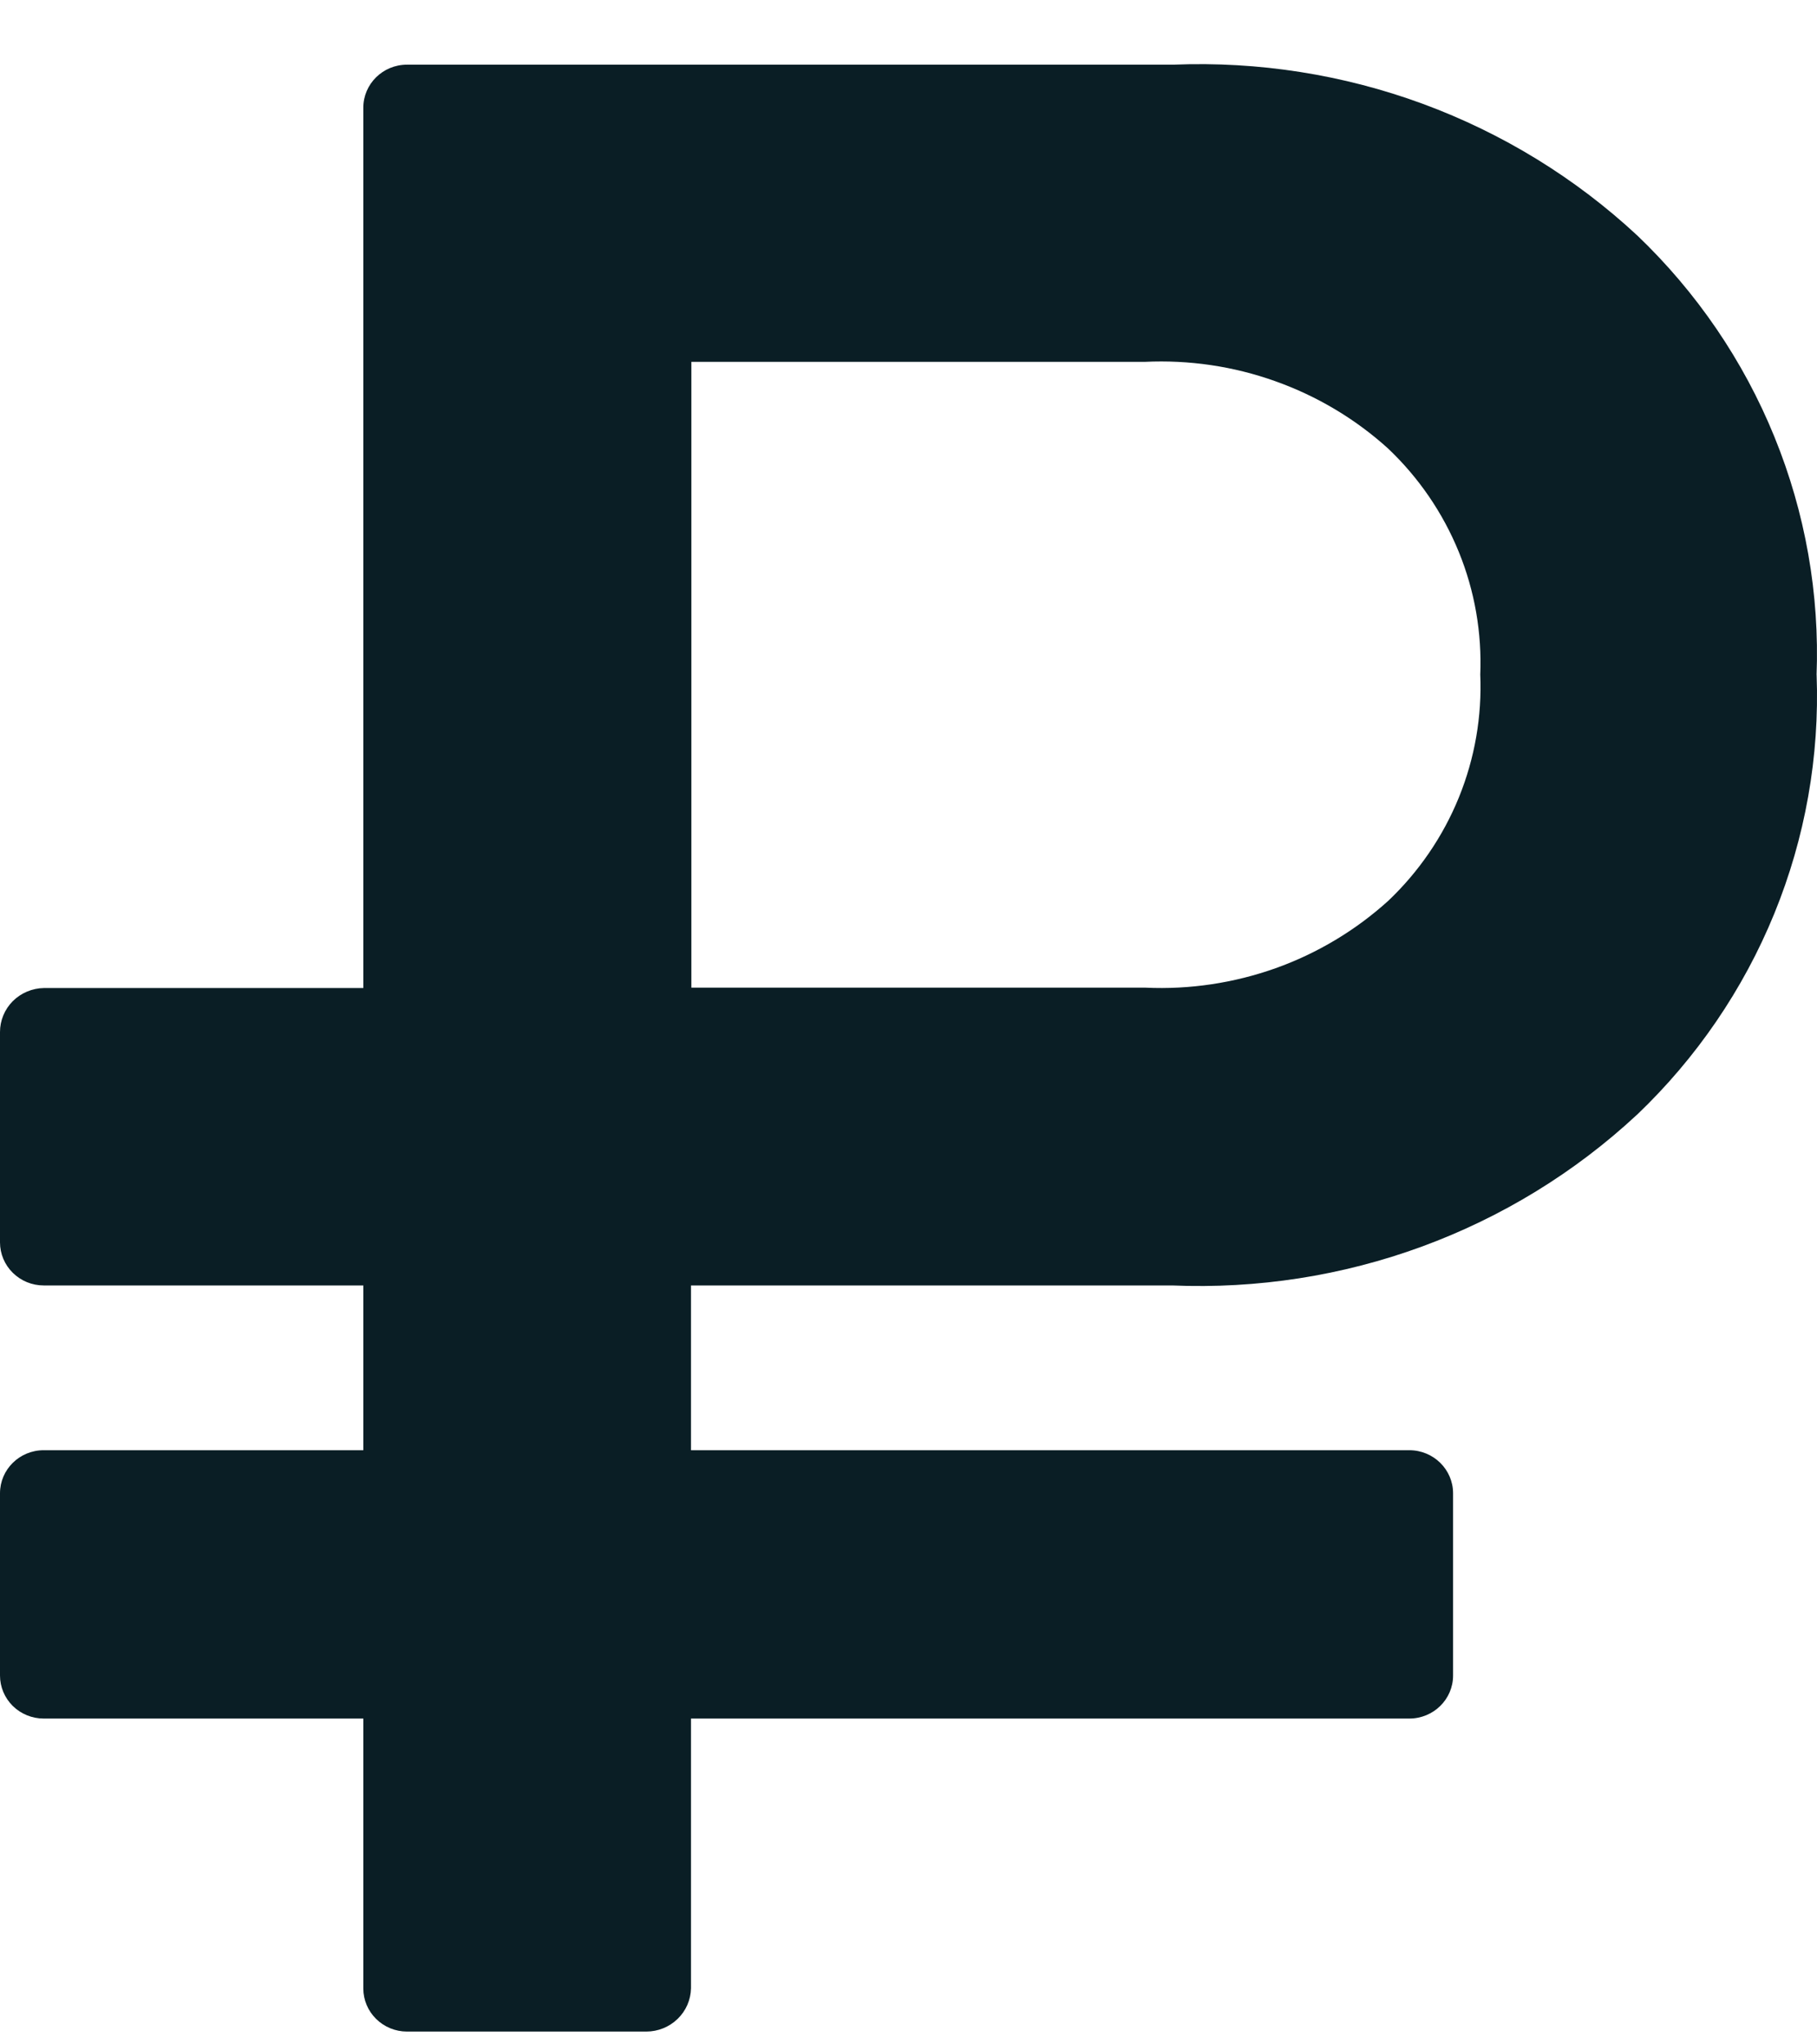 <?xml version="1.0" encoding="UTF-8"?> <svg xmlns="http://www.w3.org/2000/svg" width="24" height="27" viewBox="0 0 24 27" fill="none"> <path d="M19.552 8.913C19.575 8.358 19.479 7.805 19.269 7.29C19.059 6.775 18.741 6.309 18.335 5.924L18.334 5.923C17.902 5.532 17.395 5.23 16.843 5.034C16.292 4.837 15.706 4.751 15.12 4.779H15.13H9.132V13.044H15.13C15.715 13.071 16.299 12.983 16.85 12.787C17.401 12.59 17.906 12.287 18.337 11.897L18.334 11.9C18.741 11.514 19.06 11.047 19.27 10.531C19.48 10.014 19.576 9.46 19.552 8.904V8.913ZM23.995 8.913C24.035 9.991 23.845 11.065 23.436 12.066C23.027 13.067 22.409 13.972 21.622 14.723L21.619 14.725C20.802 15.485 19.837 16.076 18.783 16.463C17.729 16.85 16.607 17.024 15.483 16.977H15.499H9.127V19.153H18.615C18.934 19.153 19.193 19.408 19.193 19.722V19.745V19.744V22.129C19.193 22.443 18.934 22.697 18.615 22.697H18.591H18.592H9.127V26.259C9.124 26.412 9.061 26.557 8.95 26.664C8.84 26.771 8.691 26.831 8.536 26.831H5.376C5.223 26.831 5.076 26.771 4.968 26.664C4.86 26.558 4.799 26.413 4.799 26.263V26.239V26.24V22.697H0.577C0.424 22.697 0.277 22.637 0.169 22.531C0.061 22.424 5.83258e-09 22.28 5.83258e-09 22.129V22.105V22.106V19.722C5.83258e-09 19.408 0.258 19.153 0.577 19.153H0.601H0.6H4.799V16.977H0.577C0.424 16.977 0.277 16.917 0.169 16.81C0.061 16.704 5.83258e-09 16.559 5.83258e-09 16.408V16.384V13.63C-2.17519e-05 13.477 0.061 13.331 0.169 13.222C0.278 13.114 0.426 13.051 0.581 13.049H0.601H0.6H4.799V1.422C4.799 1.109 5.057 0.854 5.376 0.854H5.4H15.501C16.623 0.809 17.744 0.985 18.795 1.372C19.847 1.76 20.81 2.351 21.626 3.11L21.622 3.106C22.41 3.858 23.029 4.765 23.437 5.768C23.846 6.77 24.036 7.847 23.994 8.927V8.913H23.995Z" fill="#0A1E25"></path> </svg> 